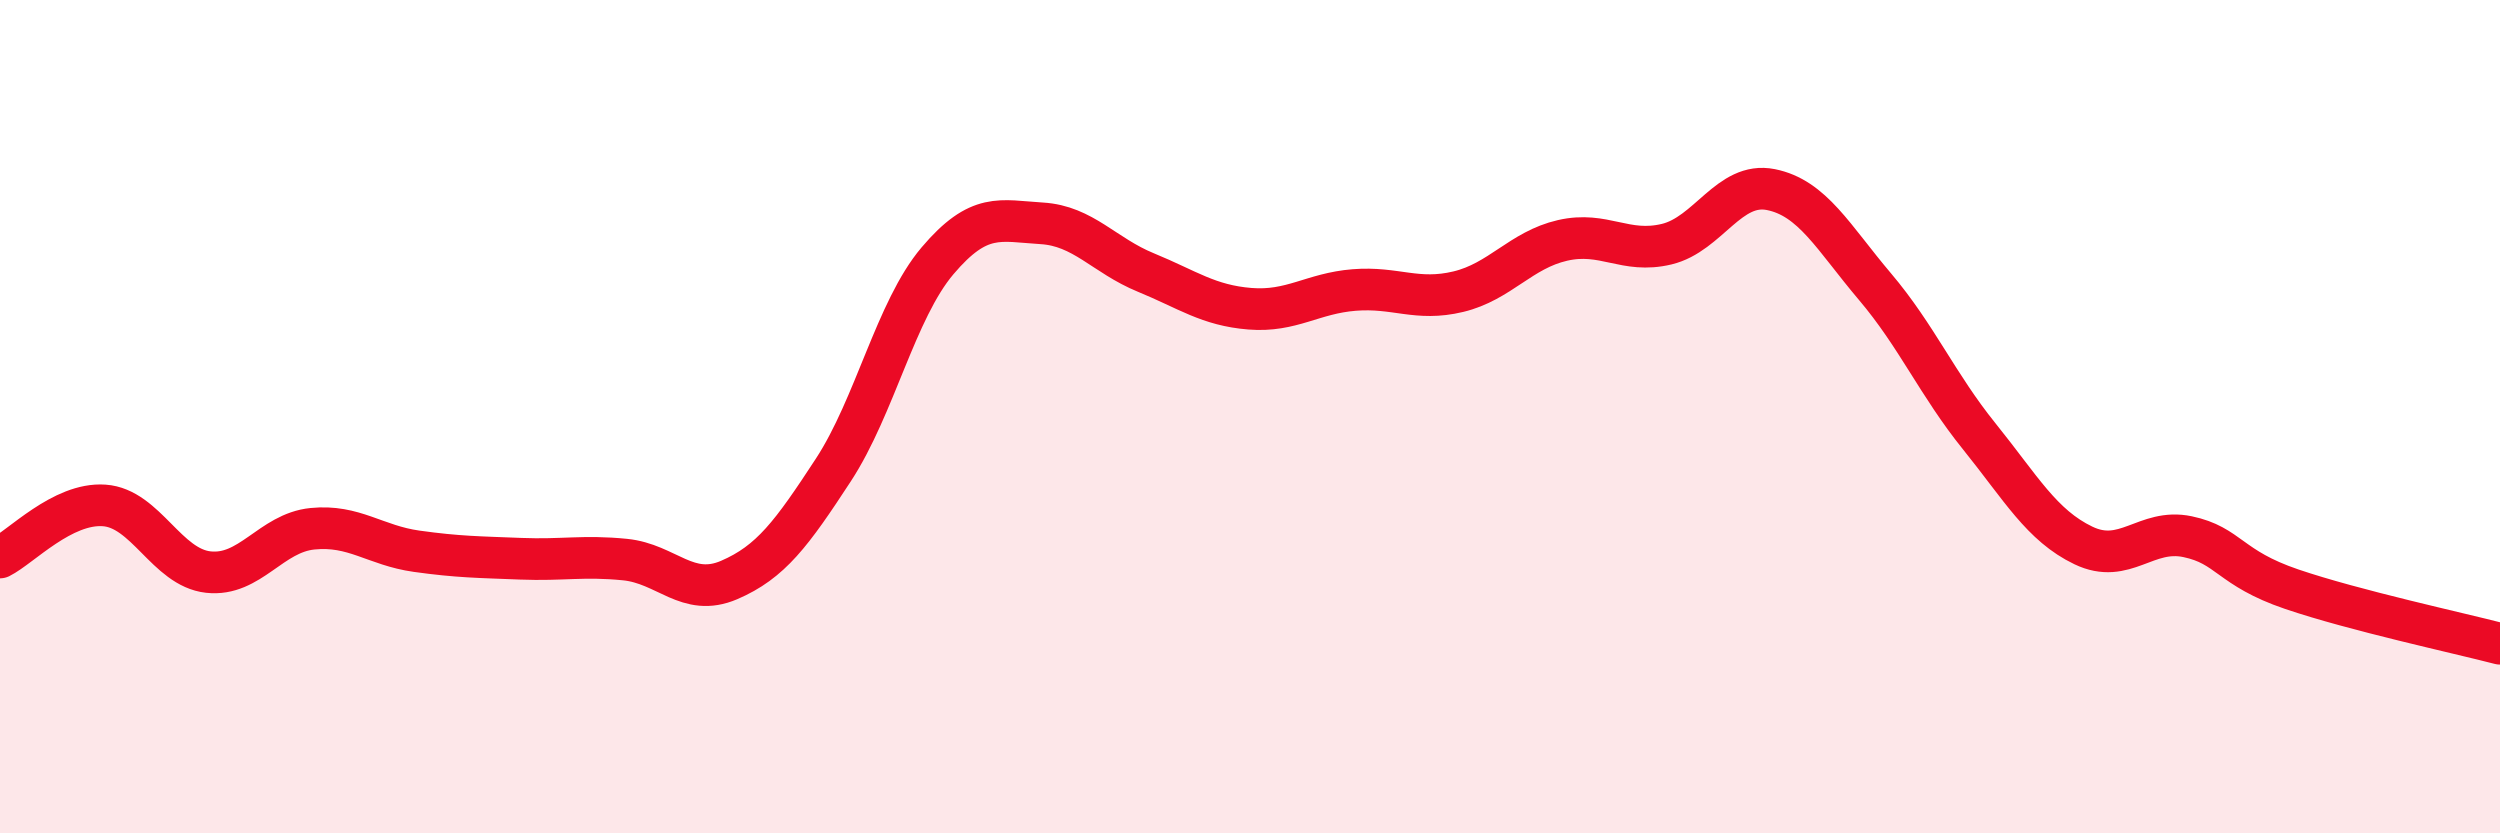 
    <svg width="60" height="20" viewBox="0 0 60 20" xmlns="http://www.w3.org/2000/svg">
      <path
        d="M 0,13.38 C 0.5,13.13 1.5,12.06 2.5,12.13 C 3.5,12.2 4,13.62 5,13.73 C 6,13.84 6.5,12.79 7.5,12.69 C 8.5,12.59 9,13.09 10,13.23 C 11,13.37 11.5,13.37 12.5,13.41 C 13.5,13.45 14,13.33 15,13.43 C 16,13.53 16.5,14.35 17.5,13.92 C 18.5,13.49 19,12.81 20,11.28 C 21,9.75 21.5,7.44 22.5,6.26 C 23.5,5.08 24,5.3 25,5.36 C 26,5.42 26.5,6.13 27.5,6.54 C 28.5,6.95 29,7.33 30,7.41 C 31,7.49 31.5,7.04 32.5,6.96 C 33.5,6.88 34,7.24 35,7 C 36,6.76 36.5,6 37.5,5.77 C 38.5,5.54 39,6.1 40,5.86 C 41,5.62 41.5,4.35 42.5,4.55 C 43.5,4.75 44,5.7 45,6.88 C 46,8.06 46.5,9.23 47.5,10.47 C 48.5,11.71 49,12.61 50,13.09 C 51,13.57 51.5,12.67 52.5,12.88 C 53.5,13.09 53.5,13.63 55,14.14 C 56.5,14.65 59,15.19 60,15.45L60 20L0 20Z"
        fill="#EB0A25"
        opacity="0.1"
        stroke-linecap="round"
        stroke-linejoin="round"
      />
      <path
        d="M 0,13.38 C 0.5,13.13 1.5,12.06 2.5,12.13 C 3.5,12.2 4,13.62 5,13.73 C 6,13.84 6.5,12.79 7.5,12.69 C 8.5,12.59 9,13.09 10,13.23 C 11,13.37 11.5,13.37 12.5,13.41 C 13.5,13.45 14,13.33 15,13.43 C 16,13.53 16.5,14.35 17.5,13.92 C 18.5,13.49 19,12.81 20,11.28 C 21,9.75 21.5,7.44 22.5,6.26 C 23.5,5.08 24,5.3 25,5.36 C 26,5.42 26.5,6.13 27.5,6.54 C 28.5,6.95 29,7.33 30,7.41 C 31,7.49 31.5,7.04 32.5,6.96 C 33.5,6.88 34,7.24 35,7 C 36,6.76 36.5,6 37.5,5.77 C 38.5,5.54 39,6.1 40,5.86 C 41,5.62 41.5,4.35 42.5,4.55 C 43.5,4.75 44,5.7 45,6.88 C 46,8.06 46.5,9.23 47.5,10.47 C 48.5,11.71 49,12.61 50,13.09 C 51,13.57 51.5,12.67 52.5,12.88 C 53.5,13.09 53.5,13.63 55,14.14 C 56.5,14.65 59,15.19 60,15.45"
        stroke="#EB0A25"
        stroke-width="1"
        fill="none"
        stroke-linecap="round"
        stroke-linejoin="round"
      />
    </svg>
  